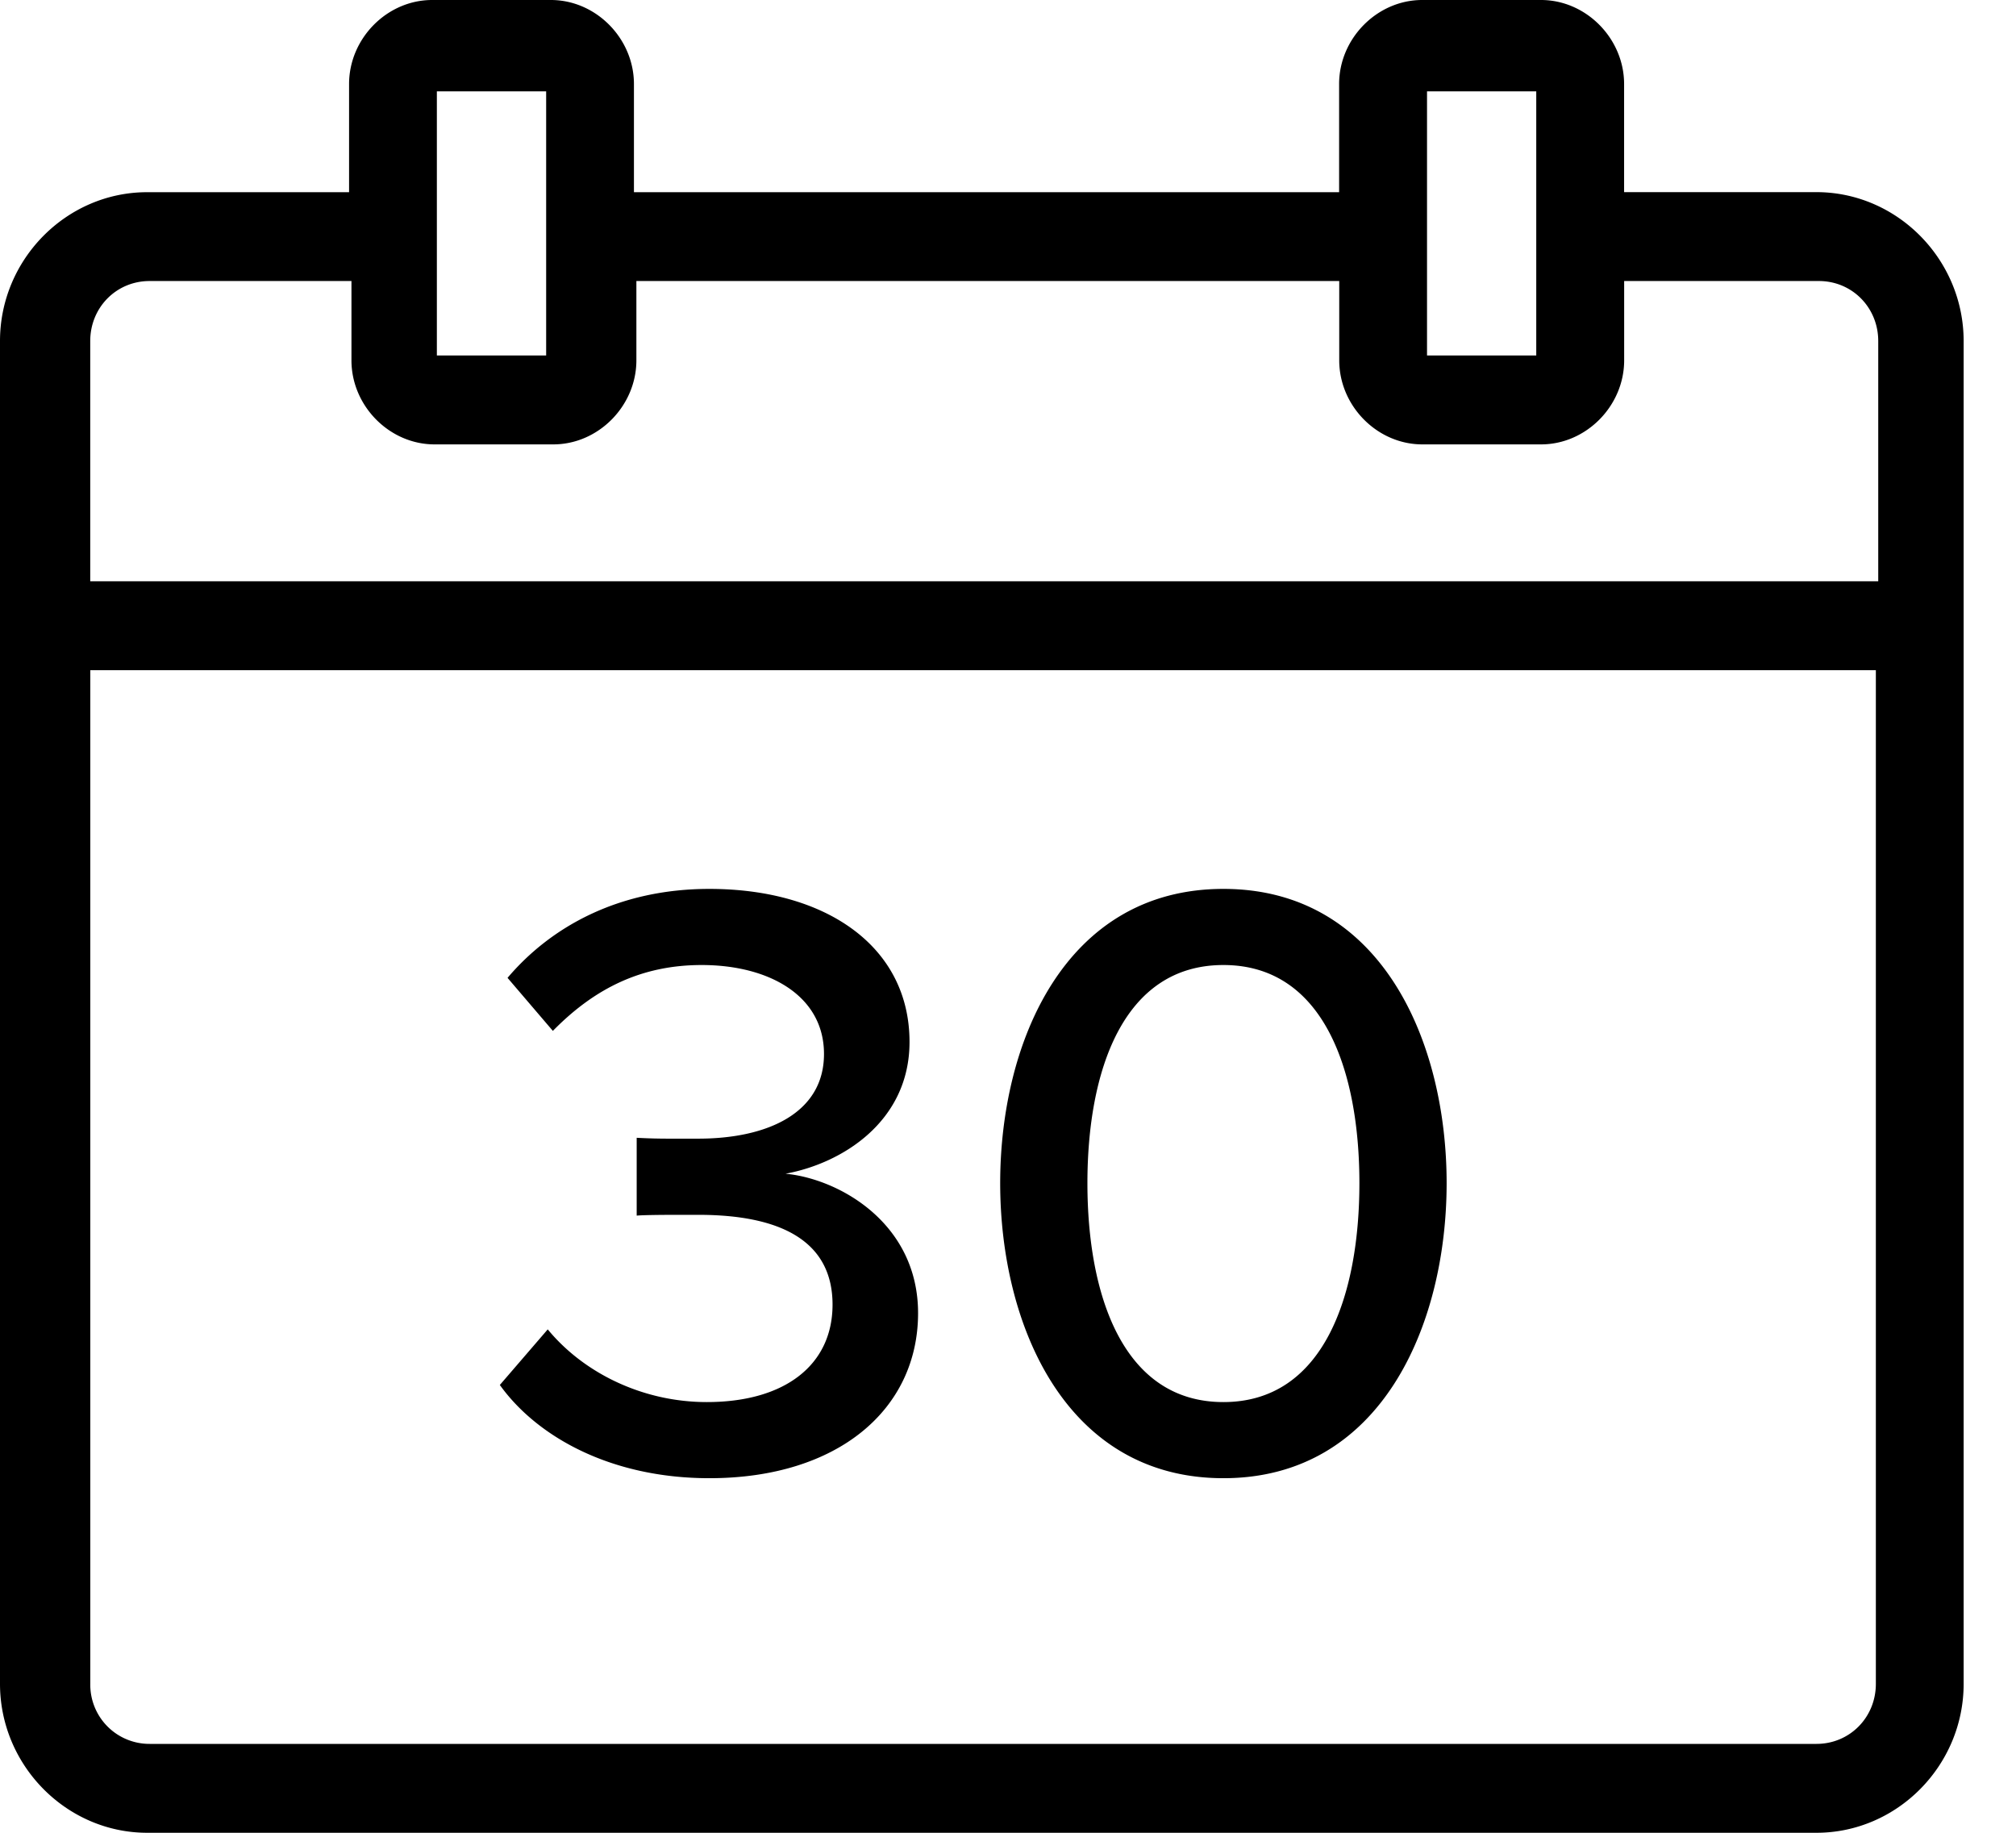 <svg width="33" height="30" xmlns="http://www.w3.org/2000/svg"><path d="M29.733 3.145h-3.148V1.376C26.585.63 25.963 0 25.225 0H23.28c-.738 0-1.36.63-1.36 1.376v1.77H10.377v-1.77C10.377.63 9.756 0 9.017 0H7.074c-.739 0-1.36.63-1.36 1.376v1.77H2.41C1.088 3.145 0 4.245 0 5.582v21.98C0 28.898 1.088 30 2.41 30h27.323c1.322 0 2.41-1.1 2.41-2.438V5.583c0-1.337-1.088-2.438-2.41-2.438zm-6.374-1.65h1.788v4.324h-1.788V1.494zm-16.208 0H8.94v4.324H7.151V1.494zM2.45 4.6h3.303v1.298c0 .747.622 1.376 1.36 1.376h1.944c.738 0 1.36-.63 1.36-1.376V4.6h11.505v1.298c0 .747.622 1.376 1.36 1.376h1.944c.738 0 1.36-.63 1.36-1.376V4.6h3.187c.544 0 .972.433.972.983v3.932H1.477V5.583c0-.55.427-.983.972-.983zm27.284 23.945H2.45a.968.968 0 01-.972-.983V10.97h29.228v16.592c0 .55-.428.983-.972.983z"/><path d="M11.612 24.196c2.114 0 3.416-1.134 3.416-2.702 0-1.47-1.288-2.198-2.17-2.282.924-.168 2.03-.854 2.03-2.156 0-1.568-1.372-2.506-3.276-2.506-1.498 0-2.604.63-3.304 1.456l.742.868c.686-.7 1.456-1.078 2.436-1.078 1.106 0 2.002.504 2.002 1.456 0 .966-.924 1.386-2.058 1.386h-.438a9.46 9.46 0 01-.57-.014v1.274c.094-.009.343-.012.61-.013h.399c1.357 0 2.197.433 2.197 1.47 0 .98-.77 1.595-2.058 1.595-1.05 0-2.016-.476-2.604-1.19l-.784.91c.602.84 1.806 1.526 3.43 1.526zm8.414 0c2.59 0 3.654-2.52 3.654-4.83s-1.064-4.816-3.654-4.816-3.654 2.506-3.654 4.816 1.064 4.83 3.654 4.83zm0-1.246c-1.652 0-2.226-1.764-2.226-3.584s.574-3.57 2.226-3.57c1.652 0 2.226 1.75 2.226 3.57 0 1.82-.574 3.584-2.226 3.584z"/></svg>